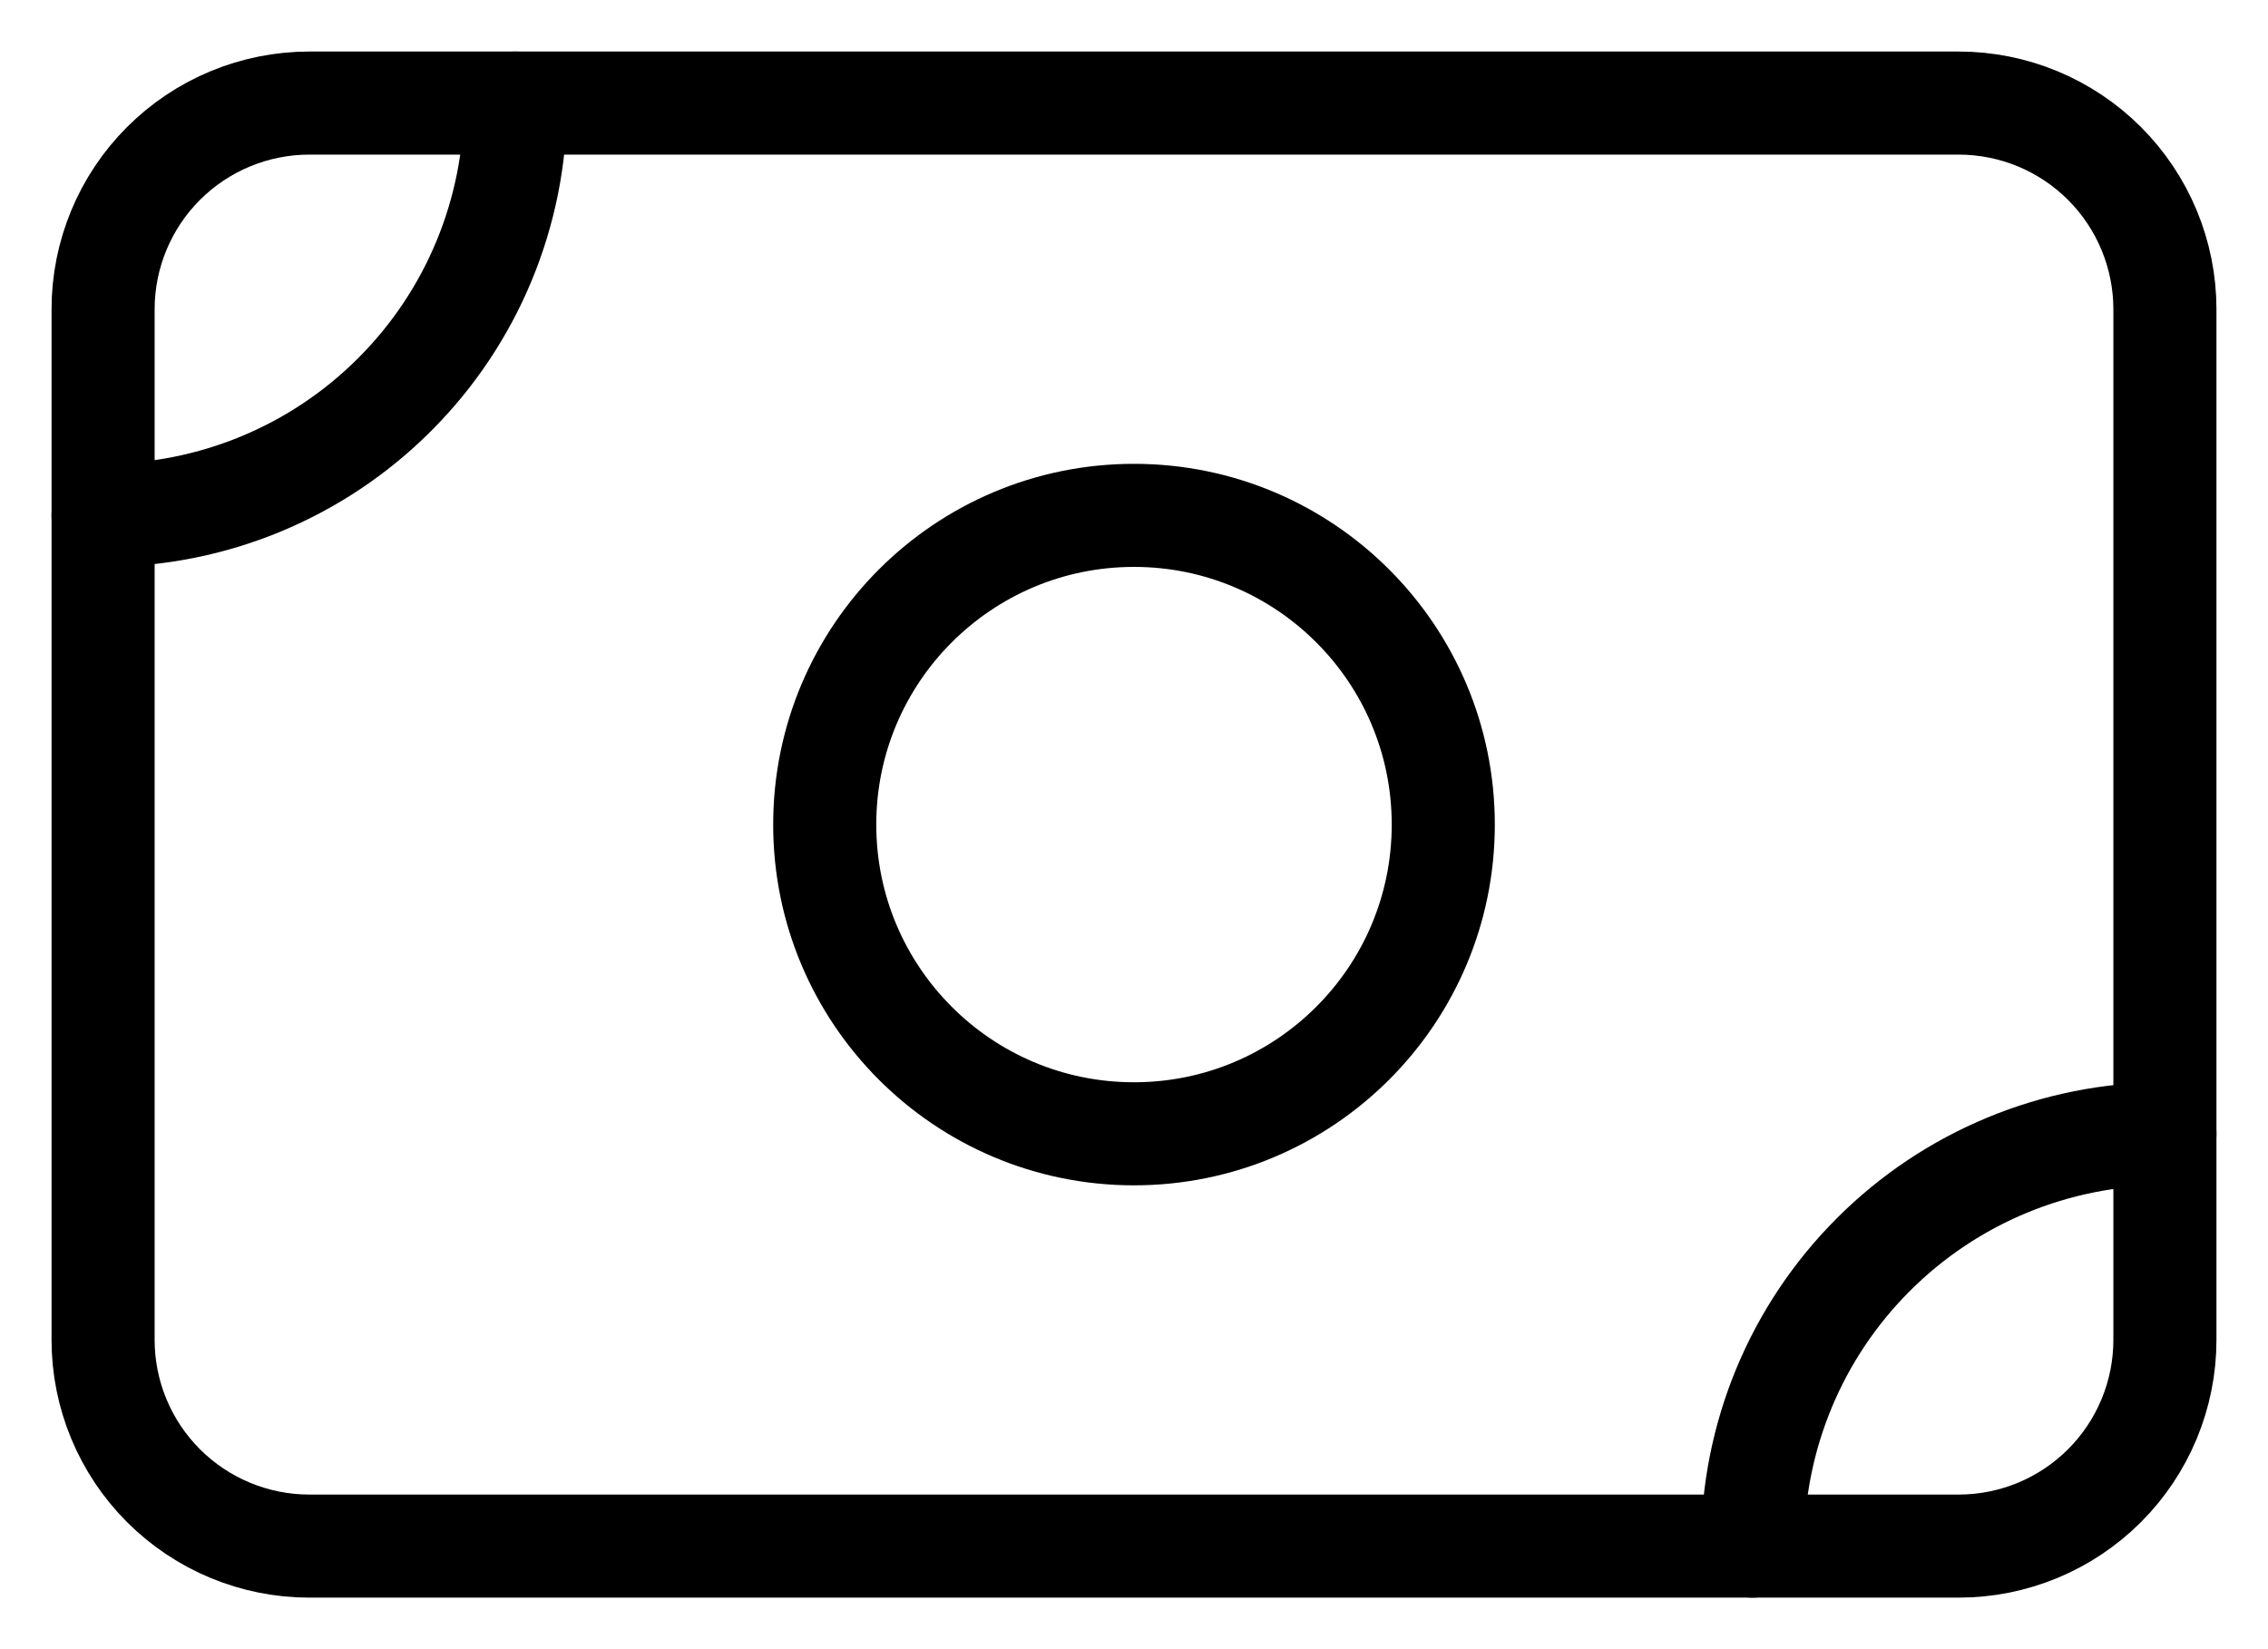 <svg width="22" height="16" viewBox="0 0 22 16" fill="none" xmlns="http://www.w3.org/2000/svg">
<path d="M1 3C1 2.47 1.211 1.961 1.586 1.586C1.961 1.211 2.47 1 3 1H19C19.53 1 20.039 1.211 20.414 1.586C20.789 1.961 21 2.47 21 3V13C21 13.53 20.789 14.039 20.414 14.414C20.039 14.789 19.53 15 19 15H3C2.47 15 1.961 14.789 1.586 14.414C1.211 14.039 1 13.53 1 13V3Z" stroke="black" stroke-linecap="round" stroke-linejoin="round"/>
<path d="M11 11C12.657 11 14 9.657 14 8C14 6.343 12.657 5 11 5C9.343 5 8 6.343 8 8C8 9.657 9.343 11 11 11Z" stroke="black" stroke-linecap="round" stroke-linejoin="round"/>
<path d="M1 5C2.061 5 3.078 4.579 3.828 3.828C4.579 3.078 5 2.061 5 1M17 15C17 13.939 17.421 12.922 18.172 12.172C18.922 11.421 19.939 11 21 11" stroke="black" stroke-linecap="round" stroke-linejoin="round"/>
</svg>
